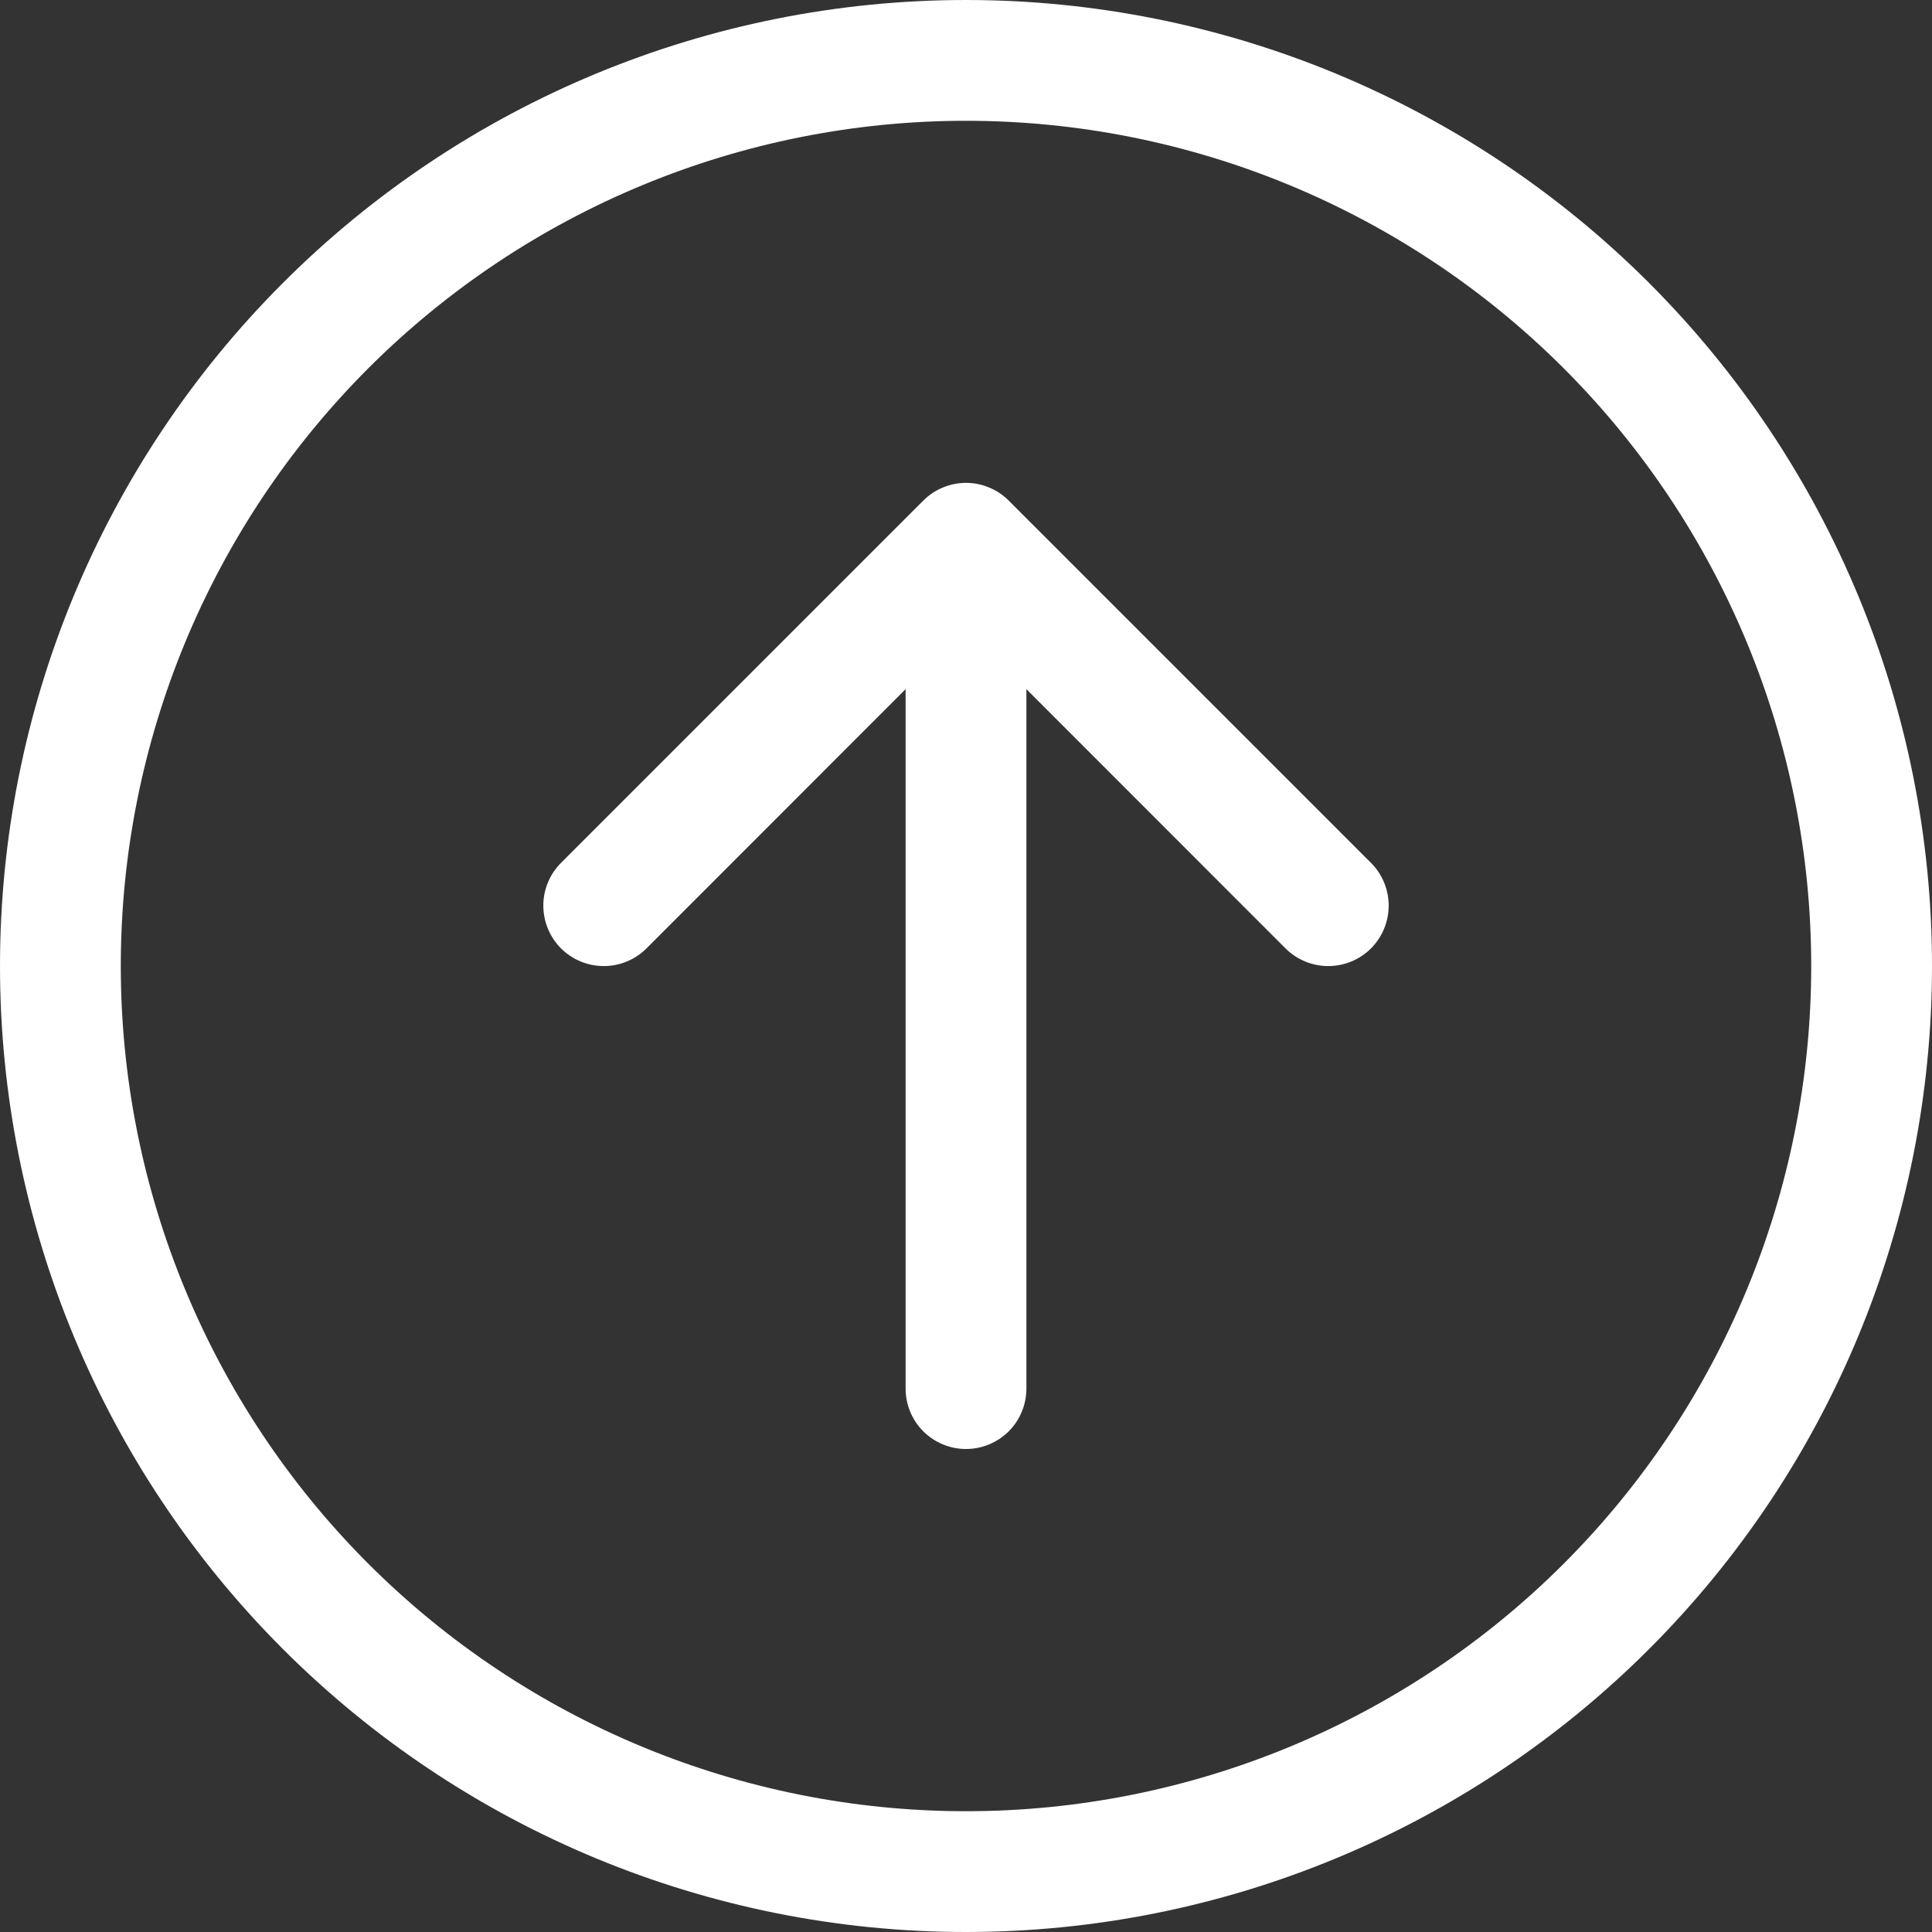 <svg width="27" height="27" viewBox="0 0 27 27" fill="none" xmlns="http://www.w3.org/2000/svg">
<rect x="0" y="0" width="27" height="27" fill="#333333" stroke="none"/>
<path fill-rule="evenodd" clip-rule="evenodd" d="M1.688 13.5C1.688 16.633 2.932 19.637 5.147 21.853C7.363 24.068 10.367 25.312 13.5 25.312C16.633 25.312 19.637 24.068 21.853 21.853C24.068 19.637 25.312 16.633 25.312 13.5C25.312 10.367 24.068 7.363 21.853 5.147C19.637 2.932 16.633 1.688 13.5 1.688C10.367 1.688 7.363 2.932 5.147 5.147C2.932 7.363 1.688 10.367 1.688 13.5ZM27 13.5C27 17.08 25.578 20.514 23.046 23.046C20.514 25.578 17.08 27 13.5 27C9.92 27 6.486 25.578 3.954 23.046C1.422 20.514 0 17.08 0 13.5C0 9.92 1.422 6.486 3.954 3.954C6.486 1.422 9.92 0 13.5 0C17.08 0 20.514 1.422 23.046 3.954C25.578 6.486 27 9.92 27 13.5ZM14.344 19.406C14.344 19.63 14.255 19.845 14.097 20.003C13.938 20.161 13.724 20.25 13.5 20.25C13.276 20.25 13.062 20.161 12.903 20.003C12.745 19.845 12.656 19.63 12.656 19.406V9.631L9.035 13.254C8.876 13.412 8.662 13.501 8.438 13.501C8.213 13.501 7.999 13.412 7.84 13.254C7.682 13.095 7.593 12.88 7.593 12.656C7.593 12.432 7.682 12.217 7.84 12.059L12.903 6.996C12.981 6.918 13.074 6.855 13.177 6.813C13.279 6.77 13.389 6.748 13.5 6.748C13.611 6.748 13.721 6.77 13.823 6.813C13.926 6.855 14.019 6.918 14.097 6.996L19.16 12.059C19.318 12.217 19.407 12.432 19.407 12.656C19.407 12.88 19.318 13.095 19.16 13.254C19.001 13.412 18.787 13.501 18.562 13.501C18.338 13.501 18.124 13.412 17.965 13.254L14.344 9.631V19.406Z" fill="white"/>
</svg>
